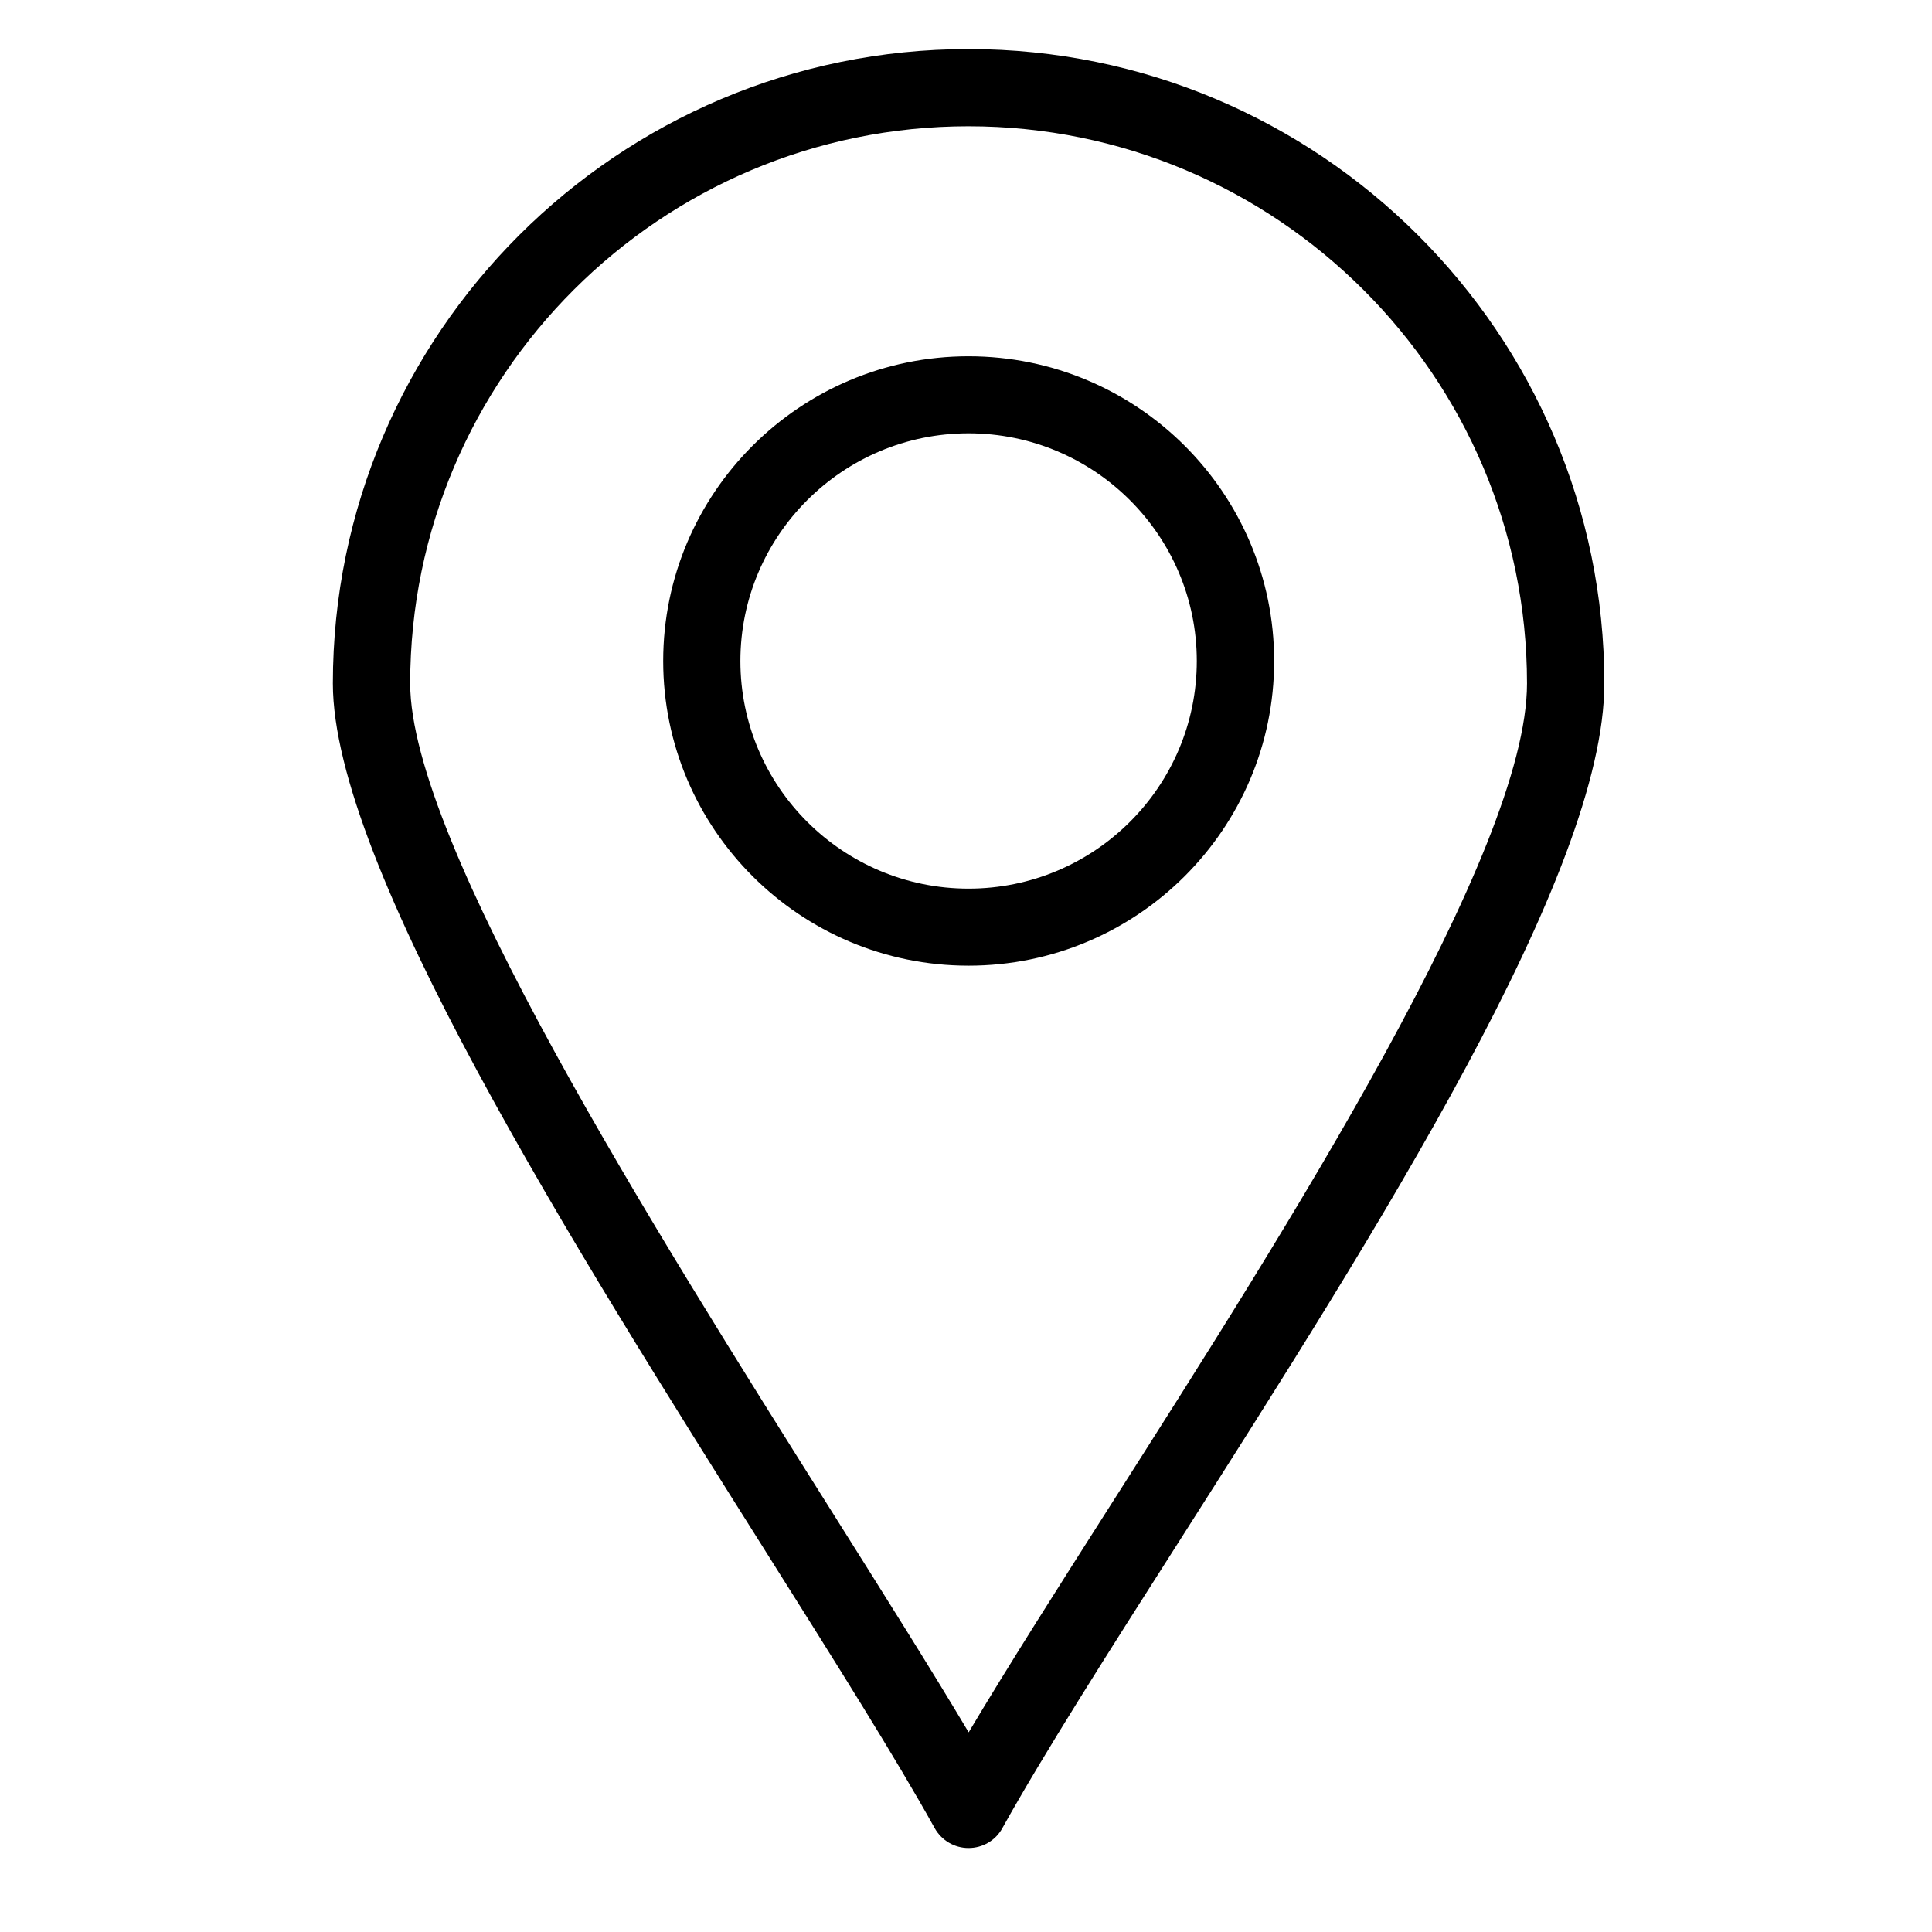 <svg xmlns="http://www.w3.org/2000/svg" xmlns:xlink="http://www.w3.org/1999/xlink" width="64" zoomAndPan="magnify" viewBox="0 0 48 48" height="64" preserveAspectRatio="xMidYMid meet" version="1.0"><defs><clipPath id="b263342168"><path d="M 8.273 1.16 L 39.863 1.16 L 39.863 45.977 L 8.273 45.977 Z M 8.273 1.16 " clip-rule="nonzero"/></clipPath></defs><g clip-path="url(#b263342168)"><path fill="#000000" d="M 24.062 45.914 C 23.715 45.914 23.395 45.727 23.223 45.422 C 22.254 43.676 20.766 41.312 19.039 38.57 C 14.242 30.957 8.27 21.477 8.27 16.98 C 8.27 8.289 15.355 1.219 24.062 1.219 C 32.773 1.219 39.859 8.289 39.859 16.98 C 39.859 21.711 34.227 30.551 29.258 38.352 C 27.547 41.035 25.934 43.566 24.902 45.422 C 24.734 45.727 24.414 45.914 24.062 45.914 Z M 24.062 3.137 C 16.414 3.137 10.191 9.348 10.191 16.98 C 10.191 20.926 16.246 30.535 20.664 37.551 C 21.969 39.625 23.141 41.484 24.066 43.039 C 25.059 41.371 26.32 39.391 27.637 37.324 C 31.984 30.5 37.938 21.152 37.938 16.98 C 37.938 9.348 31.715 3.137 24.062 3.137 Z M 24.062 3.137 " fill-opacity="1" fill-rule="nonzero"/></g><path fill="#000000" d="M 24.062 23.992 C 19.879 23.992 16.477 20.598 16.477 16.422 C 16.477 12.246 19.879 8.852 24.062 8.852 C 28.25 8.852 31.656 12.246 31.656 16.422 C 31.656 20.598 28.25 23.992 24.062 23.992 Z M 24.062 10.766 C 20.938 10.766 18.395 13.305 18.395 16.422 C 18.395 19.543 20.938 22.078 24.062 22.078 C 27.191 22.078 29.734 19.543 29.734 16.422 C 29.734 13.305 27.191 10.766 24.062 10.766 Z M 24.062 10.766 " fill-opacity="1" fill-rule="nonzero"/></svg>